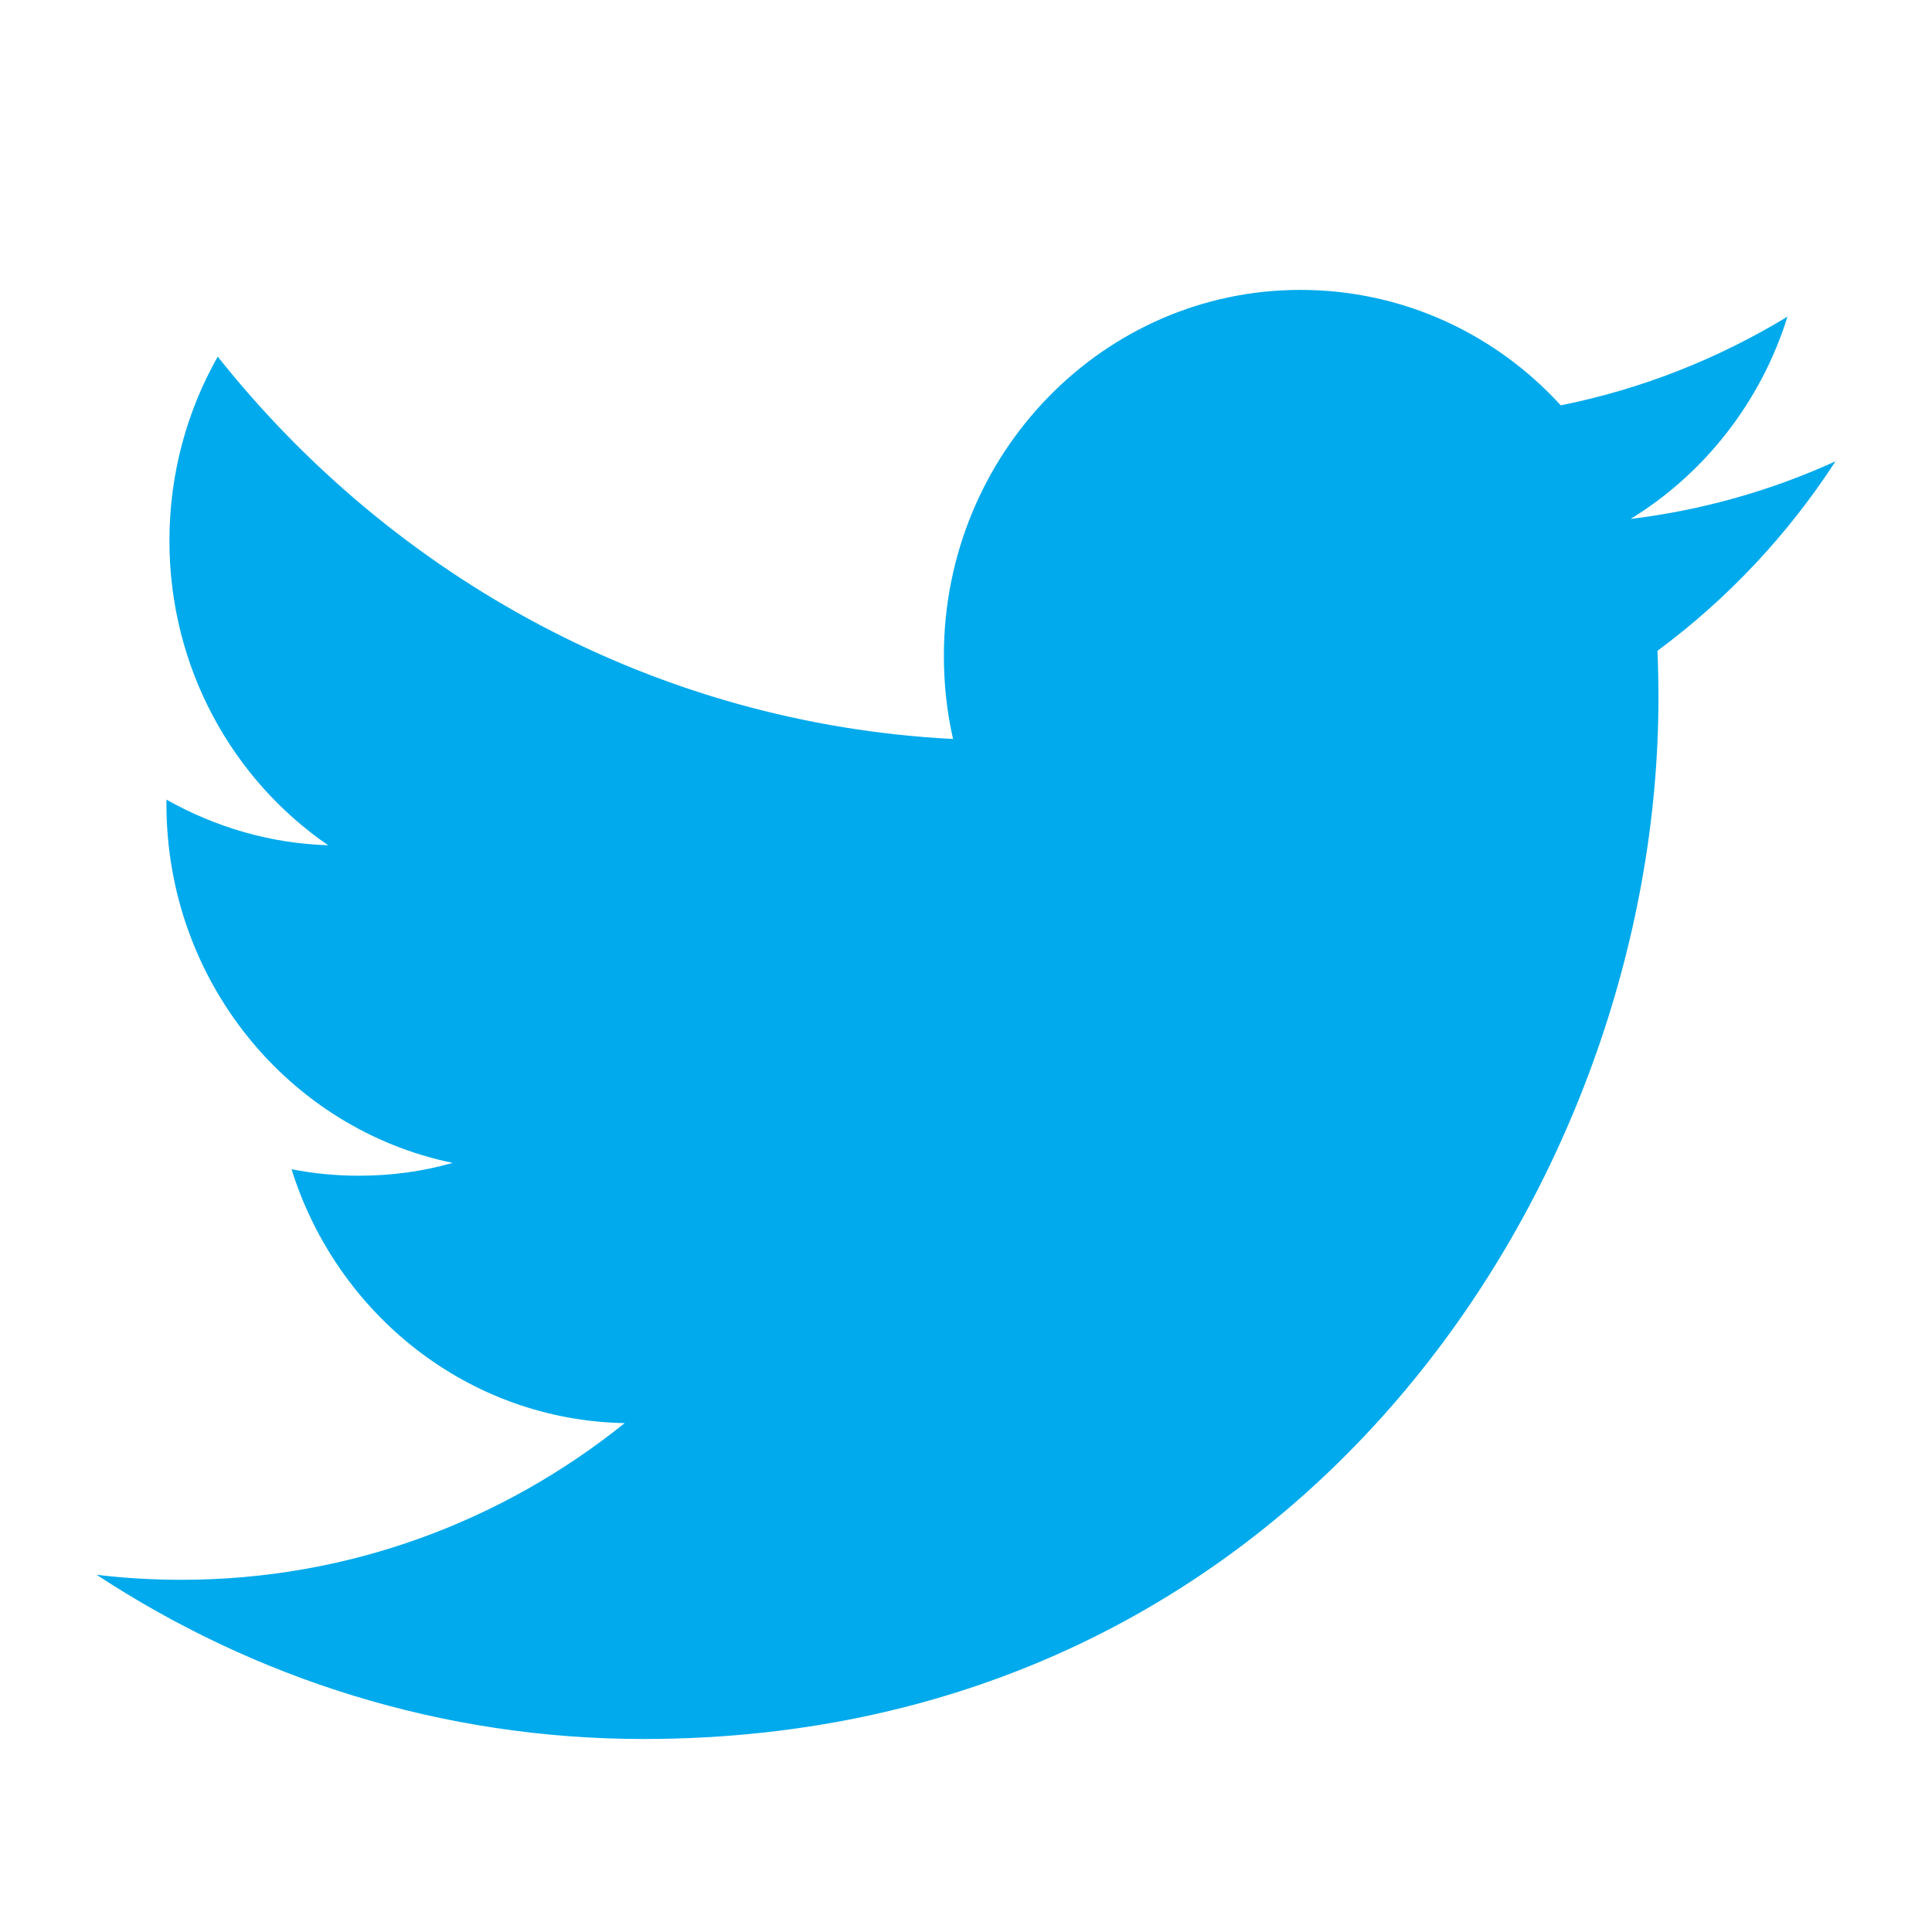 
<svg fill="none" height="20" viewBox="0 0 20 20" width="20" xmlns="http://www.w3.org/2000/svg"><path clip-rule="evenodd" d="m19 4.776c-.661.301-1.373.505-2.12.596.763-.468 1.348-1.21 1.624-2.094-.714.433-1.503.749-2.347.918-.672-.736-1.632-1.195-2.695-1.195-2.038 0-3.691 1.696-3.691 3.787 0 .297.032.585.095.862-3.069-.158-5.789-1.664-7.612-3.958-.318.561-.5 1.212-.5 1.906 0 1.313.652 2.472 1.643 3.152-.604-.018-1.175-.191-1.674-.472v.047c0 1.835 1.273 3.366 2.963 3.713-.31.089-.636.133-.973.133-.238 0-.47-.023-.695-.067.47 1.504 1.833 2.599 3.449 2.628-1.264 1.016-2.857 1.622-4.586 1.622-.298 0-.593-.017-.881-.052 1.634 1.073 3.576 1.7 5.661 1.7 6.793 0 10.507-5.769 10.507-10.774 0-.165-.003-.329-.01-.491.722-.534 1.349-1.2 1.842-1.96z" fill="#00aaec" fill-rule="evenodd"/></svg>